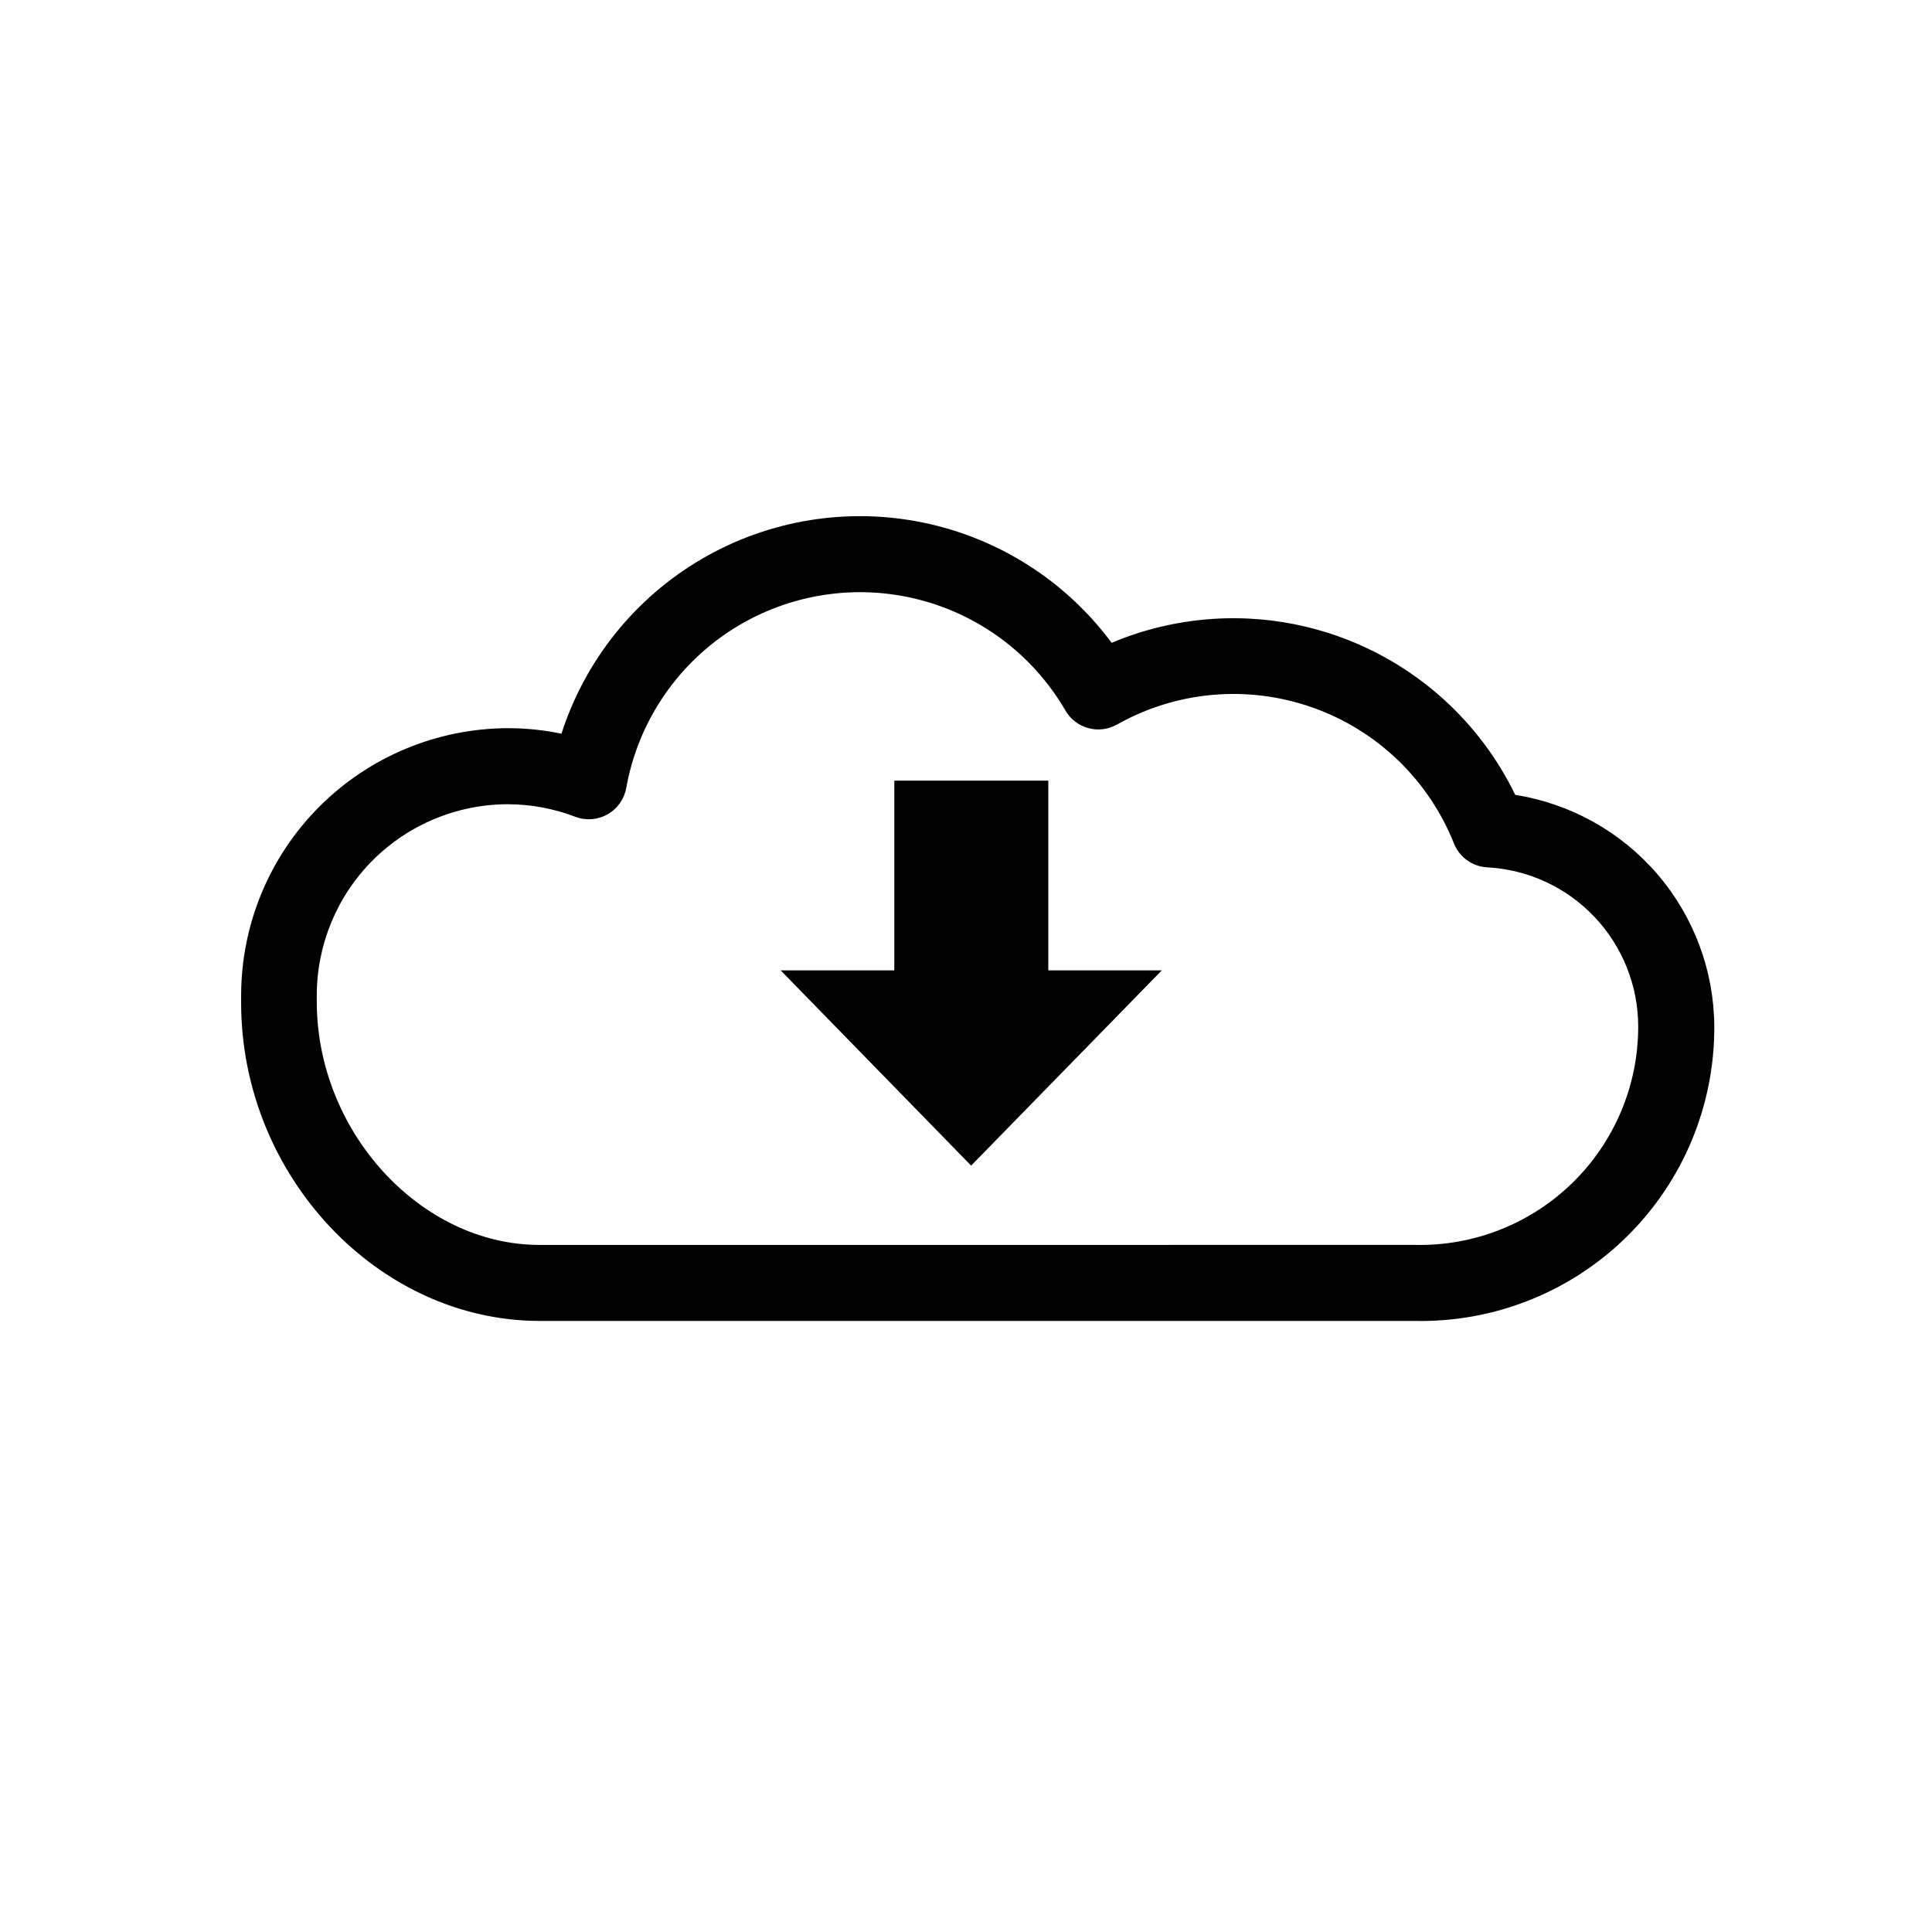 <?xml version="1.0" encoding="UTF-8"?>
<!-- Uploaded to: ICON Repo, www.svgrepo.com, Generator: ICON Repo Mixer Tools -->
<svg fill="#000000" width="800px" height="800px" version="1.1" viewBox="144 144 512 512" xmlns="http://www.w3.org/2000/svg">
 <g>
  <path d="m519.1 494.06h-232.05c-42.926 0-79.148-38.594-79.148-84.336v-1.965c0.027-18.75 7.481-36.723 20.727-49.988 13.25-13.266 31.211-20.746 49.961-20.797 4.773 0 9.531 0.488 14.207 1.461 6.262-19.48 19.496-35.965 37.16-46.293 17.664-10.324 38.52-13.77 58.566-9.672 20.051 4.098 37.879 15.449 50.074 31.883 19.598-8.258 41.617-8.684 61.52-1.184s36.164 22.348 45.441 41.488c14.648 2.309 28.004 9.754 37.668 21.008 9.664 11.25 15.008 25.574 15.078 40.406 0.074 20.918-8.289 40.98-23.191 55.656-14.902 14.676-35.094 22.727-56.008 22.332zm-240.52-136.93c-13.426 0.012-26.297 5.352-35.789 14.844-9.492 9.492-14.832 22.363-14.844 35.789v1.664c0 34.512 27.559 64.488 58.996 64.488l232.15-0.004c15.551 0.328 30.574-5.625 41.684-16.504 11.109-10.883 17.367-25.781 17.363-41.332 0.004-10.82-4.144-21.23-11.586-29.082-7.441-7.856-17.609-12.559-28.414-13.137-3.914-0.207-7.356-2.664-8.816-6.297-6.707-16.875-20.379-30.023-37.5-36.066-17.117-6.047-36.016-4.394-51.828 4.527-4.805 2.699-10.887 1.039-13.652-3.731-8.676-14.957-23.125-25.688-39.957-29.668-16.828-3.981-34.555-0.855-49.012 8.637-14.457 9.488-24.371 24.512-27.41 41.539-0.527 2.953-2.34 5.523-4.953 7.004-2.609 1.48-5.746 1.719-8.551 0.652-5.711-2.184-11.77-3.312-17.883-3.324z"/>
  <path d="m421.81 417.68h-40.809v-66.805h40.809z"/>
  <path d="m401.36 452.9 50.531-51.742h-101.01z"/>
 </g>
</svg>